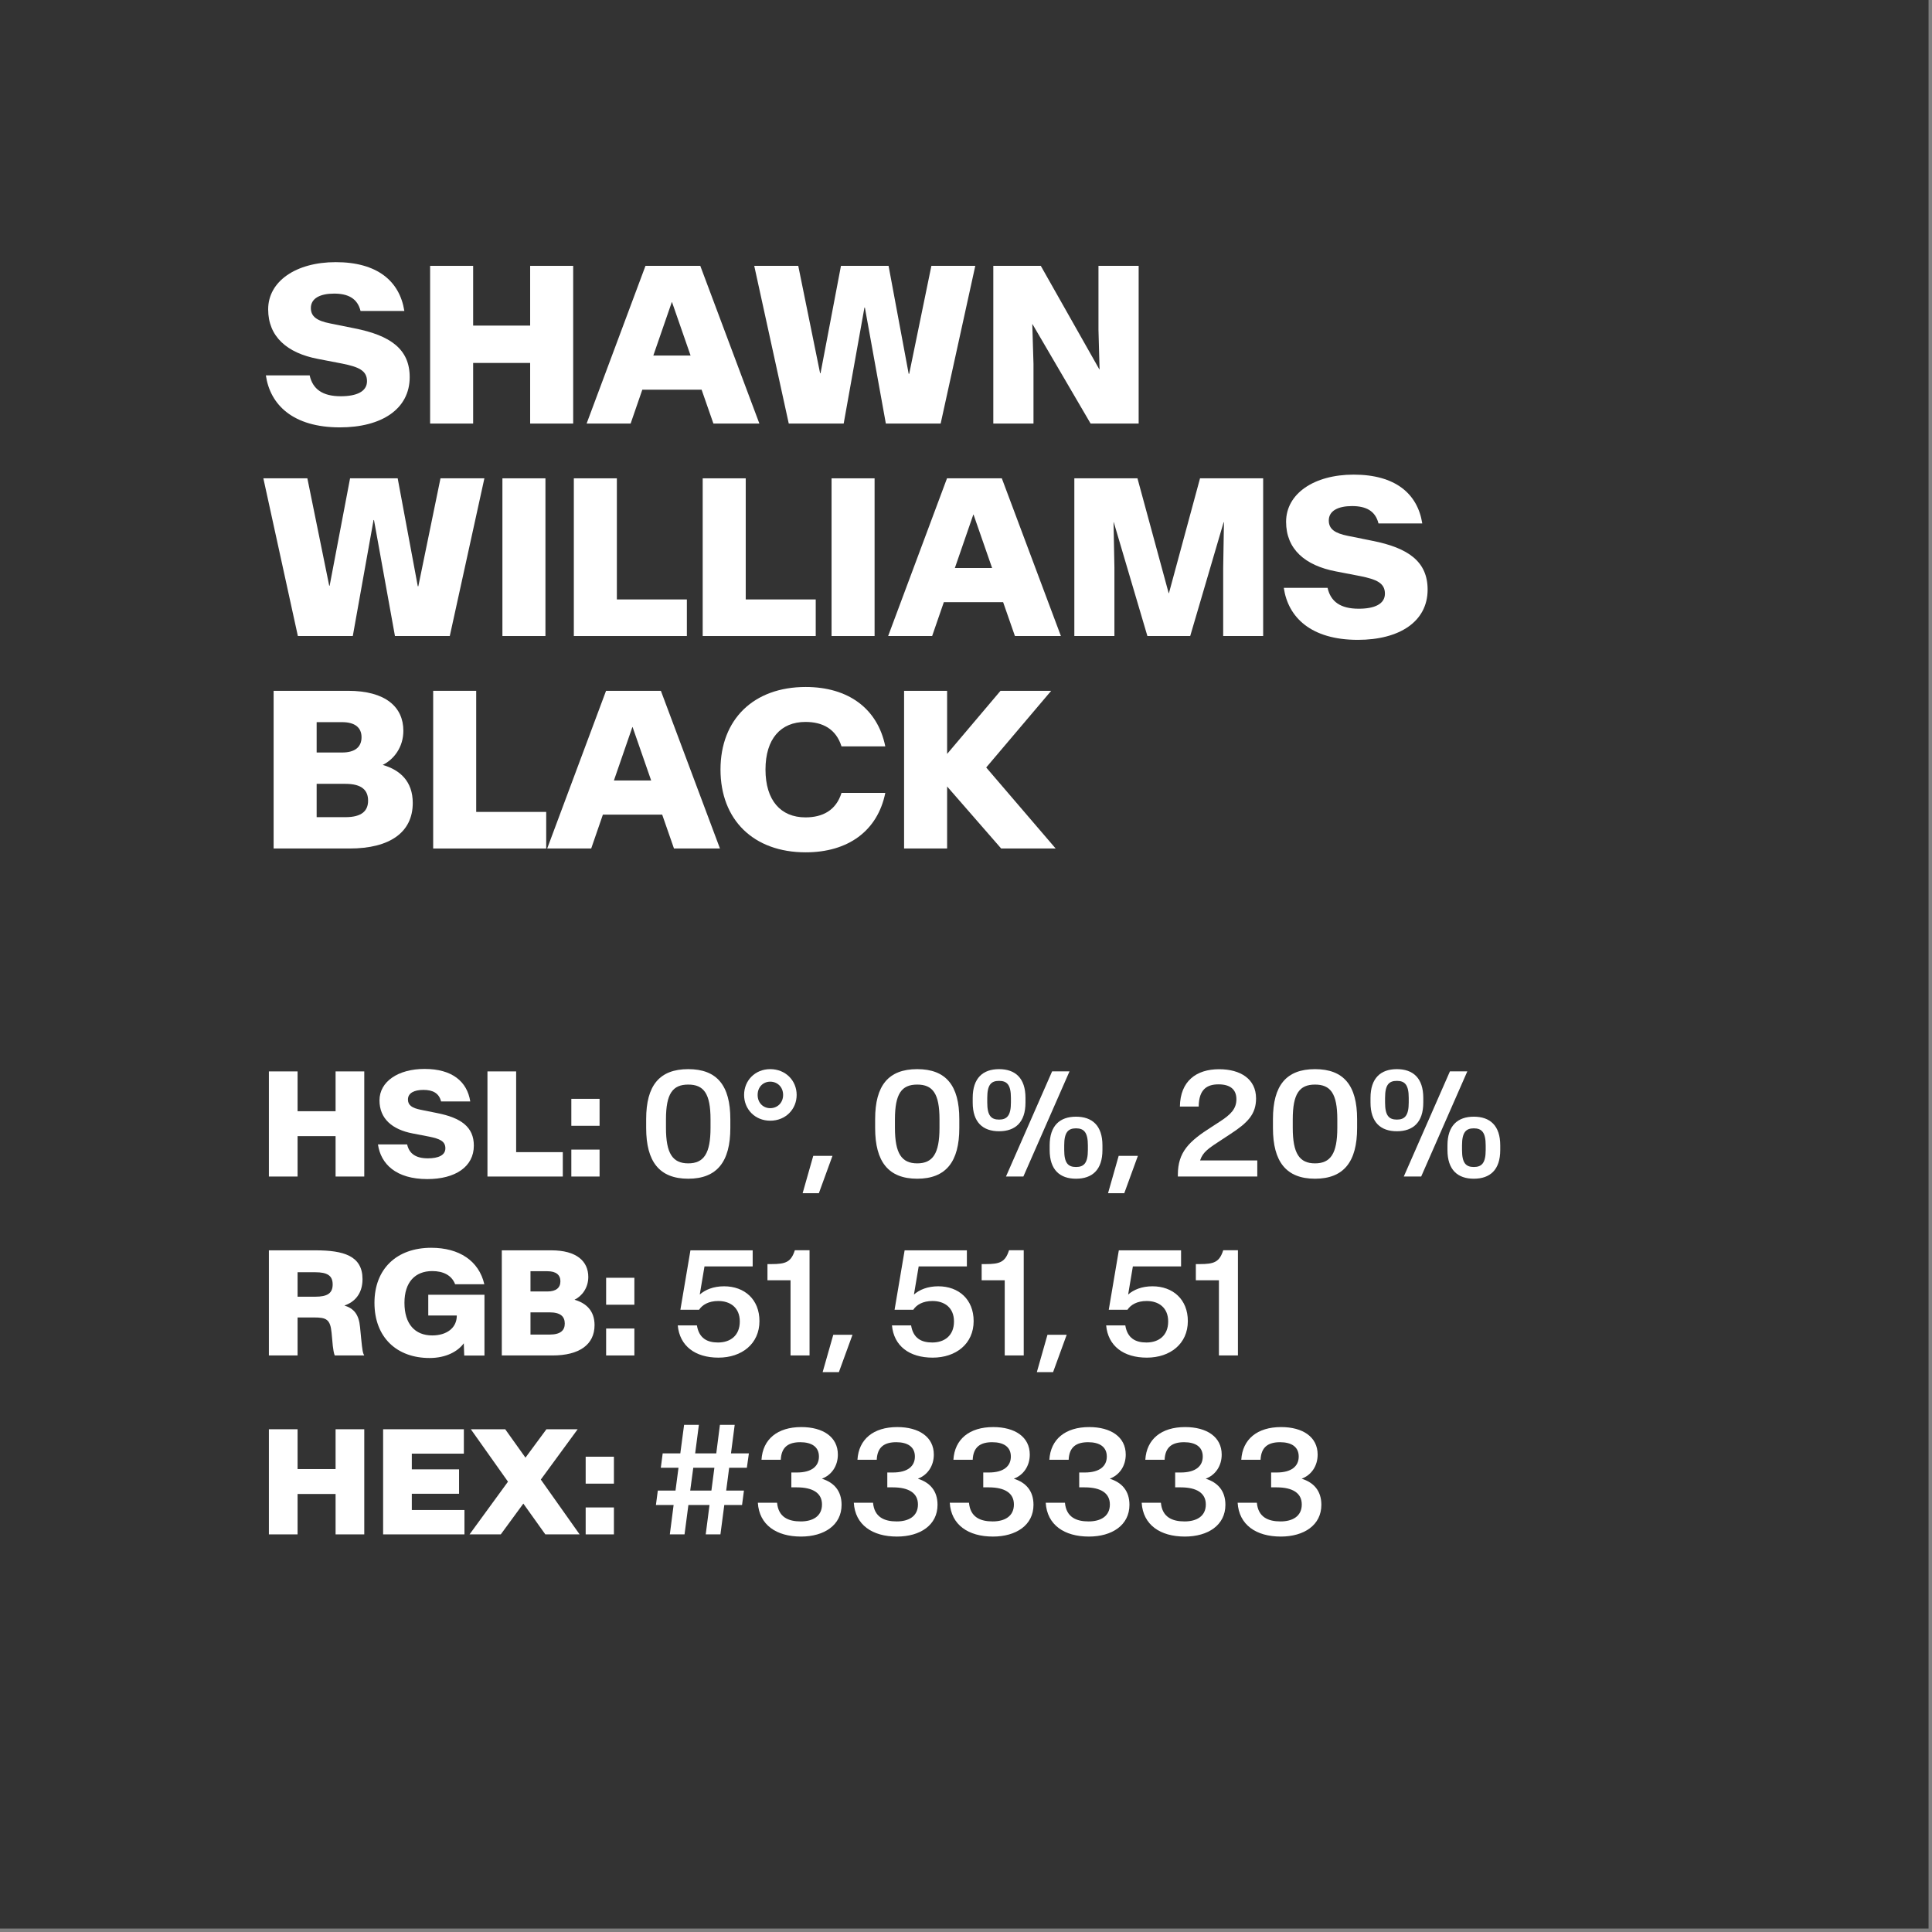 <svg style="fill-rule:evenodd;clip-rule:evenodd;stroke-linejoin:round;stroke-miterlimit:2;" xml:space="preserve" xmlns:xlink="http://www.w3.org/1999/xlink" xmlns="http://www.w3.org/2000/svg" version="1.1" viewBox="0 0 323 323" height="100%" width="100%">
    <rect x="0" y="0" width="323" height="323" fill="#808080" stroke="none"/>
    <g id="ShawnWilliams-Black-Color--Black---White-">
        <rect style="fill:rgb(51,51,51);" height="322.423" width="322.423" y="0" x="0" id="Background"></rect>
        <g transform="matrix(1.558,0,0,1.558,-47.247,-41.478)" id="Elements">
            <path style="fill:white;fill-rule:nonzero;" d="M66.8,72.483C71.265,72.483 74.289,70.526 74.289,67.092C74.289,64.092 72.226,62.616 68.359,61.854L65.746,61.327C64.34,61.046 63.683,60.6 63.683,59.674C63.683,58.608 64.726,58.128 66.179,58.128C67.691,58.128 68.687,58.655 69.015,59.991L73.715,59.991C73.211,56.78 70.797,54.753 66.355,54.753C62.09,54.753 59.101,56.803 59.101,59.815C59.101,62.756 61.14,64.503 64.433,65.135L67.047,65.639C68.793,65.991 69.707,66.378 69.707,67.526C69.707,68.639 68.593,69.143 66.894,69.143C64.937,69.143 63.883,68.381 63.554,66.905L58.855,66.905C59.312,70.057 61.761,72.483 66.8,72.483Z"></path>
            <path style="fill:white;fill-rule:nonzero;" d="M76.48,72.073L81.097,72.073L81.097,65.569L87.215,65.569L87.215,72.073L91.832,72.073L91.832,55.151L87.215,55.151L87.215,61.561L81.097,61.561L81.097,55.151L76.48,55.151L76.48,72.073Z"></path>
            <path style="fill:white;fill-rule:nonzero;" d="M93.273,72.073L97.996,72.073L99.25,68.44L105.613,68.44L106.879,72.073L111.812,72.073L105.472,55.151L99.59,55.151L93.273,72.073ZM100.433,64.772L102.414,59.042L102.437,59.042L104.429,64.772L100.433,64.772Z"></path>
            <path style="fill:white;fill-rule:nonzero;" d="M114.965,72.073L120.859,72.073L123.086,59.628L123.133,59.628L125.383,72.073L131.265,72.073L134.98,55.151L130.269,55.151L127.89,66.729L127.832,66.729L125.675,55.151L120.566,55.151L118.375,66.671L118.328,66.671L115.984,55.151L111.261,55.151L114.965,72.073Z"></path>
            <path style="fill:white;fill-rule:nonzero;" d="M136.914,72.073L141.226,72.073L141.226,65.674L141.097,61.409L141.121,61.409L147.355,72.073L152.511,72.073L152.511,55.151L148.199,55.151L148.199,62.018L148.316,66.26L148.293,66.26L142.011,55.151L136.914,55.151L136.914,72.073Z"></path>
            <path style="fill:white;fill-rule:nonzero;" d="M62.289,94.873L68.183,94.873L70.41,82.428L70.457,82.428L72.707,94.873L78.59,94.873L82.304,77.951L77.593,77.951L75.215,89.529L75.156,89.529L73,77.951L67.89,77.951L65.699,89.471L65.652,89.471L63.308,77.951L58.586,77.951L62.289,94.873Z"></path>
            <rect style="fill:white;fill-rule:nonzero;" height="16.922" width="4.617" y="77.951" x="84.238"></rect>
            <path style="fill:white;fill-rule:nonzero;" d="M91.902,94.873L104.031,94.873L104.031,90.947L96.519,90.947L96.519,77.951L91.902,77.951L91.902,94.873Z"></path>
            <path style="fill:white;fill-rule:nonzero;" d="M105.73,94.873L117.859,94.873L117.859,90.947L110.347,90.947L110.347,77.951L105.73,77.951L105.73,94.873Z"></path>
            <rect style="fill:white;fill-rule:nonzero;" height="16.922" width="4.617" y="77.951" x="119.558"></rect>
            <path style="fill:white;fill-rule:nonzero;" d="M125.629,94.873L130.351,94.873L131.605,91.24L137.968,91.24L139.234,94.873L144.168,94.873L137.828,77.951L131.945,77.951L125.629,94.873ZM132.789,87.572L134.769,81.842L134.793,81.842L136.785,87.572L132.789,87.572Z"></path>
            <path style="fill:white;fill-rule:nonzero;" d="M145.609,94.873L149.91,94.873L149.91,87.525L149.816,82.662L149.84,82.662L153.449,94.873L158.043,94.873L161.629,82.662L161.664,82.662L161.582,87.525L161.582,94.873L165.871,94.873L165.871,77.951L159.097,77.951L155.758,90.279L155.734,90.279L152.383,77.951L145.609,77.951L145.609,94.873Z"></path>
            <path style="fill:white;fill-rule:nonzero;" d="M176.031,95.283C180.496,95.283 183.519,93.326 183.519,89.892C183.519,86.892 181.457,85.416 177.59,84.654L174.976,84.127C173.57,83.846 172.914,83.4 172.914,82.474C172.914,81.408 173.957,80.928 175.41,80.928C176.922,80.928 177.918,81.455 178.246,82.791L182.945,82.791C182.441,79.58 180.027,77.553 175.586,77.553C171.32,77.553 168.332,79.603 168.332,82.615C168.332,85.556 170.371,87.303 173.664,87.935L176.277,88.439C178.023,88.791 178.937,89.178 178.937,90.326C178.937,91.439 177.824,91.943 176.125,91.943C174.168,91.943 173.113,91.181 172.785,89.705L168.086,89.705C168.543,92.857 170.992,95.283 176.031,95.283Z"></path>
            <path style="fill:white;fill-rule:nonzero;" d="M59.687,117.673L67.843,117.673C72.168,117.673 74.617,115.927 74.617,112.786C74.617,110.466 73.258,109.247 71.406,108.708L71.406,108.696C72.578,108.122 73.609,106.81 73.609,105.04C73.609,102.497 71.711,100.751 67.668,100.751L59.687,100.751L59.687,117.673ZM64.304,114.31L64.304,110.735L67.398,110.735C69.133,110.735 69.824,111.403 69.824,112.54C69.824,113.642 69.133,114.31 67.398,114.31L64.304,114.31ZM64.304,107.372L64.304,104.114L67.035,104.114C68.429,104.114 69.121,104.712 69.121,105.731C69.121,106.774 68.429,107.372 67.035,107.372L64.304,107.372Z"></path>
            <path style="fill:white;fill-rule:nonzero;" d="M76.808,117.673L88.937,117.673L88.937,113.747L81.425,113.747L81.425,100.751L76.808,100.751L76.808,117.673Z"></path>
            <path style="fill:white;fill-rule:nonzero;" d="M89.043,117.673L93.765,117.673L95.019,114.04L101.383,114.04L102.648,117.673L107.582,117.673L101.242,100.751L95.359,100.751L89.043,117.673ZM96.203,110.372L98.183,104.642L98.207,104.642L100.199,110.372L96.203,110.372Z"></path>
            <path style="fill:white;fill-rule:nonzero;" d="M116.781,118.083C121.304,118.083 124.492,115.81 125.324,111.708L120.625,111.708C120.039,113.583 118.597,114.333 116.758,114.333C114.109,114.333 112.468,112.517 112.468,109.2C112.468,105.896 114.109,104.091 116.758,104.091C118.597,104.091 120.039,104.841 120.625,106.716L125.324,106.716C124.492,102.614 121.304,100.341 116.781,100.341C111.191,100.341 107.64,103.821 107.64,109.2C107.64,114.603 111.191,118.083 116.781,118.083Z"></path>
            <path style="fill:white;fill-rule:nonzero;" d="M127.34,117.673L131.957,117.673L131.957,111.017L137.758,117.673L143.605,117.673L136.152,108.978L143.125,100.751L137.687,100.751L131.957,107.524L131.957,100.751L127.34,100.751L127.34,117.673Z"></path>
            <path style="fill:white;fill-rule:nonzero;" d="M59.179,152.873L62.258,152.873L62.258,148.537L66.336,148.537L66.336,152.873L69.414,152.873L69.414,141.592L66.336,141.592L66.336,145.865L62.258,145.865L62.258,141.592L59.179,141.592L59.179,152.873Z"></path>
            <path style="fill:white;fill-rule:nonzero;" d="M76.179,153.146C79.156,153.146 81.172,151.842 81.172,149.553C81.172,147.553 79.797,146.568 77.218,146.06L75.476,145.709C74.539,145.521 74.101,145.224 74.101,144.607C74.101,143.896 74.797,143.576 75.765,143.576C76.773,143.576 77.437,143.928 77.656,144.818L80.789,144.818C80.453,142.678 78.843,141.326 75.883,141.326C73.039,141.326 71.047,142.693 71.047,144.701C71.047,146.662 72.406,147.826 74.601,148.248L76.343,148.584C77.508,148.818 78.117,149.076 78.117,149.842C78.117,150.584 77.375,150.92 76.242,150.92C74.937,150.92 74.234,150.412 74.015,149.428L70.883,149.428C71.187,151.529 72.82,153.146 76.179,153.146Z"></path>
            <path style="fill:white;fill-rule:nonzero;" d="M82.633,152.873L90.718,152.873L90.718,150.256L85.711,150.256L85.711,141.592L82.633,141.592L82.633,152.873Z"></path>
            <path style="fill:white;fill-rule:nonzero;" d="M91.633,152.873L94.664,152.873L94.664,149.982L91.633,149.982L91.633,152.873ZM91.633,147.428L94.664,147.428L94.664,144.537L91.633,144.537L91.633,147.428Z"></path>
            <path style="fill:white;fill-rule:nonzero;" d="M104.179,153.107C107.258,153.107 108.695,151.287 108.695,147.67L108.695,146.709C108.695,143.099 107.258,141.349 104.179,141.349C101.093,141.349 99.664,143.099 99.664,146.709L99.664,147.67C99.664,151.287 101.093,153.107 104.179,153.107ZM104.179,151.459C102.515,151.459 101.789,150.412 101.789,147.654L101.789,146.732C101.789,143.967 102.515,143.006 104.179,143.006C105.843,143.006 106.57,143.967 106.57,146.732L106.57,147.654C106.57,150.412 105.843,151.459 104.179,151.459Z"></path>
            <path style="fill:white;fill-rule:nonzero;" d="M112.976,146.881C114.633,146.881 115.812,145.646 115.812,144.115C115.812,142.584 114.633,141.349 112.976,141.349C111.336,141.349 110.172,142.584 110.172,144.115C110.172,145.646 111.336,146.881 112.976,146.881ZM112.976,145.537C112.234,145.537 111.625,144.982 111.625,144.115C111.625,143.248 112.234,142.693 112.976,142.693C113.726,142.693 114.359,143.248 114.359,144.115C114.359,144.982 113.726,145.537 112.976,145.537Z"></path>
            <path style="fill:white;fill-rule:nonzero;" d="M116.453,154.662L118.195,154.662L119.656,150.654L117.593,150.654L116.453,154.662Z"></path>
            <path style="fill:white;fill-rule:nonzero;" d="M128.75,153.107C131.828,153.107 133.265,151.287 133.265,147.67L133.265,146.709C133.265,143.099 131.828,141.349 128.75,141.349C125.664,141.349 124.234,143.099 124.234,146.709L124.234,147.67C124.234,151.287 125.664,153.107 128.75,153.107ZM128.75,151.459C127.086,151.459 126.359,150.412 126.359,147.654L126.359,146.732C126.359,143.967 127.086,143.006 128.75,143.006C130.414,143.006 131.14,143.967 131.14,146.732L131.14,147.654C131.14,150.412 130.414,151.459 128.75,151.459Z"></path>
            <path style="fill:white;fill-rule:nonzero;" d="M145.789,153.107C147.523,153.107 148.625,152.162 148.625,150.029L148.625,149.529C148.625,147.404 147.523,146.451 145.789,146.451C144.062,146.451 142.961,147.404 142.961,149.529L142.961,150.029C142.961,152.162 144.062,153.107 145.789,153.107ZM138.273,152.873L140.14,152.873L145.093,141.584L143.226,141.584L138.273,152.873ZM137.531,148.013C139.265,148.013 140.367,147.068 140.367,144.935L140.367,144.435C140.367,142.303 139.265,141.349 137.531,141.349C135.804,141.349 134.703,142.303 134.703,144.435L134.703,144.935C134.703,147.068 135.804,148.013 137.531,148.013ZM145.789,151.849C144.922,151.849 144.523,151.404 144.523,150.029L144.523,149.529C144.523,148.154 144.922,147.701 145.789,147.701C146.656,147.701 147.062,148.154 147.062,149.529L147.062,150.029C147.062,151.404 146.656,151.849 145.789,151.849ZM137.531,146.763C136.664,146.763 136.265,146.31 136.265,144.935L136.265,144.435C136.265,143.045 136.664,142.607 137.531,142.607C138.398,142.607 138.804,143.045 138.804,144.435L138.804,144.935C138.804,146.31 138.398,146.763 137.531,146.763Z"></path>
            <path style="fill:white;fill-rule:nonzero;" d="M149.226,154.662L150.968,154.662L152.429,150.654L150.367,150.654L149.226,154.662Z"></path>
            <path style="fill:white;fill-rule:nonzero;" d="M156.718,152.873L165.242,152.873L165.242,151.146L159.101,151.146C159.422,150.209 159.992,149.857 161.5,148.873L162.32,148.334C164.226,147.099 165.109,146.178 165.109,144.49C165.109,142.412 163.445,141.357 161.14,141.357C158.687,141.357 156.976,142.638 156.937,145.365L158.953,145.365C158.976,143.467 159.89,142.982 161.086,142.982C162.297,142.982 163,143.498 163,144.576C163,145.615 162.39,146.224 161.203,146.99L160.336,147.553C157.922,149.084 156.718,150.24 156.718,152.685L156.718,152.873Z"></path>
            <path style="fill:white;fill-rule:nonzero;" d="M171.437,153.107C174.515,153.107 175.953,151.287 175.953,147.67L175.953,146.709C175.953,143.099 174.515,141.349 171.437,141.349C168.351,141.349 166.922,143.099 166.922,146.709L166.922,147.67C166.922,151.287 168.351,153.107 171.437,153.107ZM171.437,151.459C169.773,151.459 169.047,150.412 169.047,147.654L169.047,146.732C169.047,143.967 169.773,143.006 171.437,143.006C173.101,143.006 173.828,143.967 173.828,146.732L173.828,147.654C173.828,150.412 173.101,151.459 171.437,151.459Z"></path>
            <path style="fill:white;fill-rule:nonzero;" d="M188.476,153.107C190.211,153.107 191.312,152.162 191.312,150.029L191.312,149.529C191.312,147.404 190.211,146.451 188.476,146.451C186.75,146.451 185.648,147.404 185.648,149.529L185.648,150.029C185.648,152.162 186.75,153.107 188.476,153.107ZM180.961,152.873L182.828,152.873L187.781,141.584L185.914,141.584L180.961,152.873ZM180.218,148.013C181.953,148.013 183.054,147.068 183.054,144.935L183.054,144.435C183.054,142.303 181.953,141.349 180.218,141.349C178.492,141.349 177.39,142.303 177.39,144.435L177.39,144.935C177.39,147.068 178.492,148.013 180.218,148.013ZM188.476,151.849C187.609,151.849 187.211,151.404 187.211,150.029L187.211,149.529C187.211,148.154 187.609,147.701 188.476,147.701C189.343,147.701 189.75,148.154 189.75,149.529L189.75,150.029C189.75,151.404 189.343,151.849 188.476,151.849ZM180.218,146.763C179.351,146.763 178.953,146.31 178.953,144.935L178.953,144.435C178.953,143.045 179.351,142.607 180.218,142.607C181.086,142.607 181.492,143.045 181.492,144.435L181.492,144.935C181.492,146.31 181.086,146.763 180.218,146.763Z"></path>
            <path style="fill:white;fill-rule:nonzero;" d="M59.179,172.073L62.258,172.073L62.258,167.995L64.031,167.995C65.359,167.995 65.765,168.206 65.906,169.628L66.039,171.065C66.086,171.448 66.14,171.799 66.242,172.073L69.414,172.073C69.258,171.815 69.211,171.573 69.078,170.229L68.961,169.026C68.836,167.659 68.289,167.026 67.281,166.713C68.32,166.37 69.226,165.503 69.226,163.885C69.226,161.378 67.195,160.792 64.179,160.792L59.179,160.792L59.179,172.073ZM62.258,165.768L62.258,163.143L64.148,163.143C65.437,163.143 66.023,163.495 66.023,164.448C66.023,165.417 65.437,165.768 64.148,165.768L62.258,165.768Z"></path>
            <path style="fill:white;fill-rule:nonzero;" d="M76.422,172.346C78.195,172.346 79.461,171.635 80.093,170.768L80.14,172.081L82.312,172.081L82.312,165.557L76.281,165.557L76.281,167.784L79.343,167.784L79.343,167.799C79.343,169.135 78.234,169.924 76.711,169.924C74.867,169.924 73.726,168.721 73.726,166.424C73.726,164.213 74.867,163.018 76.711,163.018C77.883,163.018 78.797,163.463 79.164,164.432L82.297,164.432C81.718,161.917 79.601,160.518 76.601,160.518C72.906,160.518 70.508,162.768 70.508,166.424C70.508,170.159 72.929,172.346 76.422,172.346Z"></path>
            <path style="fill:white;fill-rule:nonzero;" d="M84.172,172.073L89.609,172.073C92.492,172.073 94.125,170.909 94.125,168.815C94.125,167.268 93.218,166.456 91.984,166.096L91.984,166.088C92.765,165.706 93.453,164.831 93.453,163.651C93.453,161.956 92.187,160.792 89.492,160.792L84.172,160.792L84.172,172.073ZM87.25,169.831L87.25,167.448L89.312,167.448C90.468,167.448 90.929,167.893 90.929,168.651C90.929,169.385 90.468,169.831 89.312,169.831L87.25,169.831ZM87.25,165.206L87.25,163.034L89.07,163.034C90,163.034 90.461,163.432 90.461,164.112C90.461,164.807 90,165.206 89.07,165.206L87.25,165.206Z"></path>
            <path style="fill:white;fill-rule:nonzero;" d="M95.367,172.073L98.398,172.073L98.398,169.182L95.367,169.182L95.367,172.073ZM95.367,166.628L98.398,166.628L98.398,163.737L95.367,163.737L95.367,166.628Z"></path>
            <path style="fill:white;fill-rule:nonzero;" d="M107.422,172.307C109.922,172.307 111.82,170.823 111.82,168.385C111.82,166.057 110.218,164.651 108.023,164.651C106.89,164.651 106.015,165.01 105.414,165.534L105.922,162.518L111.093,162.518L111.093,160.792L104.414,160.792L103.336,167.167L105.343,167.167C105.687,166.643 106.359,166.229 107.406,166.229C108.687,166.229 109.711,166.94 109.711,168.424C109.711,169.956 108.679,170.682 107.375,170.682C106.218,170.682 105.336,170.237 105.109,168.846L103.054,168.846C103.258,171.057 104.922,172.307 107.422,172.307Z"></path>
            <path style="fill:white;fill-rule:nonzero;" d="M115.156,172.073L117.195,172.073L117.195,160.784L115.617,160.784C115.211,162.057 114.633,162.268 113.101,162.268L112.679,162.268L112.679,164.003L115.156,164.003L115.156,172.073Z"></path>
            <path style="fill:white;fill-rule:nonzero;" d="M118.601,173.862L120.343,173.862L121.804,169.854L119.742,169.854L118.601,173.862Z"></path>
            <path style="fill:white;fill-rule:nonzero;" d="M130.406,172.307C132.906,172.307 134.804,170.823 134.804,168.385C134.804,166.057 133.203,164.651 131.008,164.651C129.875,164.651 129,165.01 128.398,165.534L128.906,162.518L134.078,162.518L134.078,160.792L127.398,160.792L126.32,167.167L128.328,167.167C128.672,166.643 129.343,166.229 130.39,166.229C131.672,166.229 132.695,166.94 132.695,168.424C132.695,169.956 131.664,170.682 130.359,170.682C129.203,170.682 128.32,170.237 128.093,168.846L126.039,168.846C126.242,171.057 127.906,172.307 130.406,172.307Z"></path>
            <path style="fill:white;fill-rule:nonzero;" d="M138.14,172.073L140.179,172.073L140.179,160.784L138.601,160.784C138.195,162.057 137.617,162.268 136.086,162.268L135.664,162.268L135.664,164.003L138.14,164.003L138.14,172.073Z"></path>
            <path style="fill:white;fill-rule:nonzero;" d="M141.586,173.862L143.328,173.862L144.789,169.854L142.726,169.854L141.586,173.862Z"></path>
            <path style="fill:white;fill-rule:nonzero;" d="M153.39,172.307C155.89,172.307 157.789,170.823 157.789,168.385C157.789,166.057 156.187,164.651 153.992,164.651C152.859,164.651 151.984,165.01 151.383,165.534L151.89,162.518L157.062,162.518L157.062,160.792L150.383,160.792L149.304,167.167L151.312,167.167C151.656,166.643 152.328,166.229 153.375,166.229C154.656,166.229 155.679,166.94 155.679,168.424C155.679,169.956 154.648,170.682 153.343,170.682C152.187,170.682 151.304,170.237 151.078,168.846L149.023,168.846C149.226,171.057 150.89,172.307 153.39,172.307Z"></path>
            <path style="fill:white;fill-rule:nonzero;" d="M161.125,172.073L163.164,172.073L163.164,160.784L161.586,160.784C161.179,162.057 160.601,162.268 159.07,162.268L158.648,162.268L158.648,164.003L161.125,164.003L161.125,172.073Z"></path>
            <path style="fill:white;fill-rule:nonzero;" d="M59.179,191.273L62.258,191.273L62.258,186.937L66.336,186.937L66.336,191.273L69.414,191.273L69.414,179.992L66.336,179.992L66.336,184.265L62.258,184.265L62.258,179.992L59.179,179.992L59.179,191.273Z"></path>
            <path style="fill:white;fill-rule:nonzero;" d="M71.437,191.273L80.164,191.273L80.164,188.656L74.515,188.656L74.515,186.913L79.586,186.913L79.586,184.296L74.515,184.296L74.515,182.609L80.101,182.609L80.101,179.992L71.437,179.992L71.437,191.273Z"></path>
            <path style="fill:white;fill-rule:nonzero;" d="M80.711,191.273L84.062,191.273L86.484,187.968L88.843,191.273L92.523,191.273L88.359,185.39L92.312,179.992L88.961,179.992L86.711,183.038L84.539,179.992L80.851,179.992L84.836,185.617L80.711,191.273Z"></path>
            <path style="fill:white;fill-rule:nonzero;" d="M93.172,191.273L96.203,191.273L96.203,188.382L93.172,188.382L93.172,191.273ZM93.172,185.828L96.203,185.828L96.203,182.937L93.172,182.937L93.172,185.828Z"></path>
            <path style="fill:white;fill-rule:nonzero;" d="M102.203,191.273L103.781,191.273L104.195,188.117L106.461,188.117L106.054,191.273L107.633,191.273L108.047,188.117L109.953,188.117L110.156,186.57L108.25,186.57L108.57,184.124L110.468,184.124L110.687,182.578L108.765,182.578L109.164,179.515L107.578,179.515L107.187,182.578L104.922,182.578L105.32,179.515L103.734,179.515L103.328,182.578L101.437,182.578L101.234,184.124L103.133,184.124L102.812,186.57L100.914,186.57L100.711,188.117L102.609,188.117L102.203,191.273ZM104.39,186.57L104.718,184.124L106.984,184.124L106.664,186.57L104.39,186.57Z"></path>
            <path style="fill:white;fill-rule:nonzero;" d="M116.281,191.507C118.765,191.507 120.633,190.281 120.633,188.101C120.633,186.578 119.797,185.703 118.539,185.304L118.539,185.288C119.539,184.913 120.234,183.953 120.234,182.71C120.234,180.812 118.633,179.757 116.312,179.757C113.75,179.757 112.172,181.062 112.039,183.265L114.109,183.265C114.172,181.867 114.961,181.382 116.203,181.382C117.398,181.382 118.203,181.859 118.203,182.921C118.203,183.945 117.445,184.632 115.836,184.632L115.242,184.632L115.242,186.226L115.828,186.226C117.57,186.226 118.531,186.851 118.531,188.062C118.531,189.343 117.523,189.882 116.25,189.882C114.937,189.882 113.851,189.437 113.711,187.874L111.648,187.874C111.789,190.249 113.633,191.507 116.281,191.507Z"></path>
            <path style="fill:white;fill-rule:nonzero;" d="M126.578,191.507C129.062,191.507 130.929,190.281 130.929,188.101C130.929,186.578 130.093,185.703 128.836,185.304L128.836,185.288C129.836,184.913 130.531,183.953 130.531,182.71C130.531,180.812 128.929,179.757 126.609,179.757C124.047,179.757 122.468,181.062 122.336,183.265L124.406,183.265C124.468,181.867 125.258,181.382 126.5,181.382C127.695,181.382 128.5,181.859 128.5,182.921C128.5,183.945 127.742,184.632 126.133,184.632L125.539,184.632L125.539,186.226L126.125,186.226C127.867,186.226 128.828,186.851 128.828,188.062C128.828,189.343 127.82,189.882 126.547,189.882C125.234,189.882 124.148,189.437 124.008,187.874L121.945,187.874C122.086,190.249 123.929,191.507 126.578,191.507Z"></path>
            <path style="fill:white;fill-rule:nonzero;" d="M136.875,191.507C139.359,191.507 141.226,190.281 141.226,188.101C141.226,186.578 140.39,185.703 139.133,185.304L139.133,185.288C140.133,184.913 140.828,183.953 140.828,182.71C140.828,180.812 139.226,179.757 136.906,179.757C134.343,179.757 132.765,181.062 132.633,183.265L134.703,183.265C134.765,181.867 135.554,181.382 136.797,181.382C137.992,181.382 138.797,181.859 138.797,182.921C138.797,183.945 138.039,184.632 136.429,184.632L135.836,184.632L135.836,186.226L136.422,186.226C138.164,186.226 139.125,186.851 139.125,188.062C139.125,189.343 138.117,189.882 136.843,189.882C135.531,189.882 134.445,189.437 134.304,187.874L132.242,187.874C132.383,190.249 134.226,191.507 136.875,191.507Z"></path>
            <path style="fill:white;fill-rule:nonzero;" d="M147.172,191.507C149.656,191.507 151.523,190.281 151.523,188.101C151.523,186.578 150.687,185.703 149.429,185.304L149.429,185.288C150.429,184.913 151.125,183.953 151.125,182.71C151.125,180.812 149.523,179.757 147.203,179.757C144.64,179.757 143.062,181.062 142.929,183.265L145,183.265C145.062,181.867 145.851,181.382 147.093,181.382C148.289,181.382 149.093,181.859 149.093,182.921C149.093,183.945 148.336,184.632 146.726,184.632L146.133,184.632L146.133,186.226L146.718,186.226C148.461,186.226 149.422,186.851 149.422,188.062C149.422,189.343 148.414,189.882 147.14,189.882C145.828,189.882 144.742,189.437 144.601,187.874L142.539,187.874C142.679,190.249 144.523,191.507 147.172,191.507Z"></path>
            <path style="fill:white;fill-rule:nonzero;" d="M157.468,191.507C159.953,191.507 161.82,190.281 161.82,188.101C161.82,186.578 160.984,185.703 159.726,185.304L159.726,185.288C160.726,184.913 161.422,183.953 161.422,182.71C161.422,180.812 159.82,179.757 157.5,179.757C154.937,179.757 153.359,181.062 153.226,183.265L155.297,183.265C155.359,181.867 156.148,181.382 157.39,181.382C158.586,181.382 159.39,181.859 159.39,182.921C159.39,183.945 158.633,184.632 157.023,184.632L156.429,184.632L156.429,186.226L157.015,186.226C158.758,186.226 159.718,186.851 159.718,188.062C159.718,189.343 158.711,189.882 157.437,189.882C156.125,189.882 155.039,189.437 154.898,187.874L152.836,187.874C152.976,190.249 154.82,191.507 157.468,191.507Z"></path>
            <path style="fill:white;fill-rule:nonzero;" d="M167.765,191.507C170.25,191.507 172.117,190.281 172.117,188.101C172.117,186.578 171.281,185.703 170.023,185.304L170.023,185.288C171.023,184.913 171.718,183.953 171.718,182.71C171.718,180.812 170.117,179.757 167.797,179.757C165.234,179.757 163.656,181.062 163.523,183.265L165.593,183.265C165.656,181.867 166.445,181.382 167.687,181.382C168.883,181.382 169.687,181.859 169.687,182.921C169.687,183.945 168.929,184.632 167.32,184.632L166.726,184.632L166.726,186.226L167.312,186.226C169.054,186.226 170.015,186.851 170.015,188.062C170.015,189.343 169.008,189.882 167.734,189.882C166.422,189.882 165.336,189.437 165.195,187.874L163.133,187.874C163.273,190.249 165.117,191.507 167.765,191.507Z"></path>
        </g>
    </g>
</svg>
